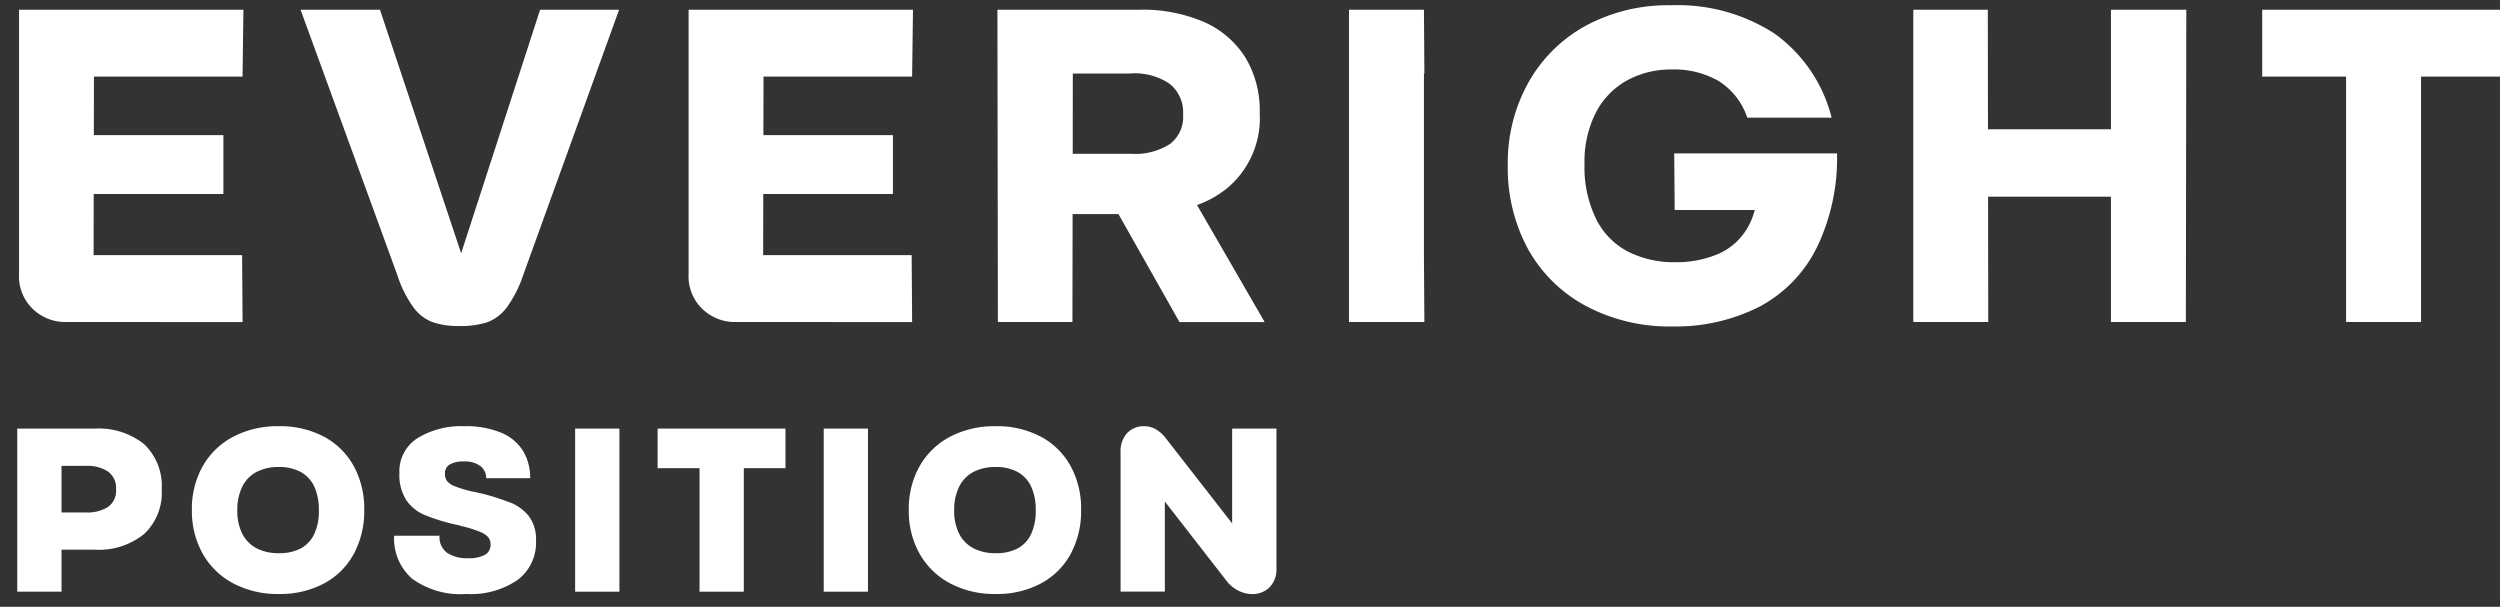 <svg xmlns="http://www.w3.org/2000/svg" xmlns:xlink="http://www.w3.org/1999/xlink" id="Logo" width="145.289" height="35.265" viewBox="0 0 145.289 35.265"><rect x="0" y="0" width="145.289" height="35.265" fill="#333333" stroke="none"/><defs><clipPath id="clip-path"><rect id="everight_Logo_red_1_Frame_Clip_Content_Mask_" data-name="everight_Logo_red 1 [Frame Clip Content Mask]" width="145.289" height="35.264" fill="none"></rect></clipPath></defs><g id="everight_Logo_red_1_Clip_Content_" data-name="everight_Logo_red 1 (Clip Content)" clip-path="url(#clip-path)"><rect id="everight_Logo_red_1_Frame_Background_" data-name="everight_Logo_red 1 [Frame Background]" width="145.289" height="35.264" fill="none"></rect><g id="Group_1" data-name="Group 1"><path id="Vector" d="M7.358.891a3.336,3.336,0,0,1,1.036,2.64A3.269,3.269,0,0,1,7.358,6.138a4.189,4.189,0,0,1-2.85.9H2.572V9.476H0V0H4.508a4.224,4.224,0,0,1,2.85.893ZM5.267,4.557a1.137,1.137,0,0,0,.474-1.024,1.174,1.174,0,0,0-.474-1.041,2.16,2.16,0,0,0-1.246-.326H2.572V4.875H4.021a2.208,2.208,0,0,0,1.246-.319Z" transform="translate(1.003 24.908)" fill="#fff"></path><path id="Vector-2" data-name="Vector" d="M9.416,2.335a5.167,5.167,0,0,1,.6,2.526,5.255,5.255,0,0,1-.6,2.545A4.223,4.223,0,0,1,7.691,9.131a5.381,5.381,0,0,1-2.64.618A5.464,5.464,0,0,1,2.39,9.125,4.387,4.387,0,0,1,.623,7.4,5.085,5.085,0,0,1,0,4.861,5.04,5.04,0,0,1,.623,2.335,4.371,4.371,0,0,1,2.39.616,5.523,5.523,0,0,1,5.05,0a5.423,5.423,0,0,1,2.64.616A4.258,4.258,0,0,1,9.416,2.335ZM7.378,4.888a3.214,3.214,0,0,0-.263-1.374,1.865,1.865,0,0,0-.787-.853,2.575,2.575,0,0,0-1.278-.29,2.706,2.706,0,0,0-1.3.29,1.92,1.92,0,0,0-.826.86,3.029,3.029,0,0,0-.285,1.367,2.944,2.944,0,0,0,.285,1.353,1.95,1.95,0,0,0,.826.847,2.71,2.71,0,0,0,1.3.29A2.636,2.636,0,0,0,6.329,7.1a1.816,1.816,0,0,0,.787-.847,3.154,3.154,0,0,0,.263-1.36Z" transform="translate(11.152 24.77)" fill="#fff"></path><path id="Vector-3" data-name="Vector" d="M6.735,4.426a2.672,2.672,0,0,1,1.111.821,2.268,2.268,0,0,1,.4,1.413A2.7,2.7,0,0,1,7.182,8.928,4.791,4.791,0,0,1,4.2,9.749a4.777,4.777,0,0,1-3.154-.888A3.1,3.1,0,0,1,0,6.365H2.64a1.121,1.121,0,0,0,.447,1,2.092,2.092,0,0,0,1.178.306,2.036,2.036,0,0,0,1.022-.2.662.662,0,0,0,.317-.6.672.672,0,0,0-.128-.413,1.226,1.226,0,0,0-.495-.323A7.034,7.034,0,0,0,3.9,5.8c-.055-.019-.108-.034-.162-.049s-.108-.026-.162-.034a11.219,11.219,0,0,1-1.808-.562A2.428,2.428,0,0,1,.7,4.286a2.7,2.7,0,0,1-.393-1.55A2.288,2.288,0,0,1,1.362.691,4.852,4.852,0,0,1,4.077,0,5.291,5.291,0,0,1,6.243.386,2.706,2.706,0,0,1,7.5,1.449a2.985,2.985,0,0,1,.406,1.57H5.349a.871.871,0,0,0-.331-.7,1.5,1.5,0,0,0-.969-.27,1.536,1.536,0,0,0-.818.176.589.589,0,0,0-.278.541.689.689,0,0,0,.128.427,1.1,1.1,0,0,0,.468.306,7.868,7.868,0,0,0,1,.3h.027l.1.02.1.02a13.152,13.152,0,0,1,1.97.6Z" transform="translate(22.905 24.77)" fill="#fff"></path><path id="Vector-4" data-name="Vector" d="M0,0H2.574V9.478H0V0Z" transform="translate(33.424 24.908)" fill="#fff"></path><path id="Vector-5" data-name="Vector" d="M0,0H7.431V2.3H5.009V9.478H2.436V2.3H0Z" transform="translate(38.218 24.908)" fill="#fff"></path><path id="Vector-6" data-name="Vector" d="M0,0H2.572V9.478H0V0Z" transform="translate(47.871 24.908)" fill="#fff"></path><path id="Vector-7" data-name="Vector" d="M9.416,2.335a5.167,5.167,0,0,1,.6,2.526,5.255,5.255,0,0,1-.6,2.545A4.223,4.223,0,0,1,7.691,9.131a5.381,5.381,0,0,1-2.64.618A5.464,5.464,0,0,1,2.39,9.125,4.387,4.387,0,0,1,.623,7.4,5.085,5.085,0,0,1,0,4.861,5.04,5.04,0,0,1,.623,2.335,4.371,4.371,0,0,1,2.39.616,5.523,5.523,0,0,1,5.05,0a5.423,5.423,0,0,1,2.64.616A4.258,4.258,0,0,1,9.416,2.335ZM7.378,4.888a3.214,3.214,0,0,0-.263-1.374,1.865,1.865,0,0,0-.787-.853,2.575,2.575,0,0,0-1.278-.29,2.725,2.725,0,0,0-1.3.29,1.92,1.92,0,0,0-.826.86,3.029,3.029,0,0,0-.285,1.367,2.944,2.944,0,0,0,.285,1.353,1.95,1.95,0,0,0,.826.847,2.71,2.71,0,0,0,1.3.29A2.636,2.636,0,0,0,6.329,7.1a1.816,1.816,0,0,0,.787-.847,3.154,3.154,0,0,0,.263-1.36Z" transform="translate(52.814 24.77)" fill="#fff"></path><path id="Vector-8" data-name="Vector" d="M6.484,5.653V.138H9.058V8.261a1.478,1.478,0,0,1-.4,1.1,1.4,1.4,0,0,1-1.022.393,1.74,1.74,0,0,1-.758-.183,2.067,2.067,0,0,1-.664-.509c-.009-.009-.014-.015-.014-.02s-.005-.012-.014-.02L2.572,4.375V9.613H0V1.543A1.578,1.578,0,0,1,.386.393,1.317,1.317,0,0,1,1.367,0a1.353,1.353,0,0,1,.664.169,1.952,1.952,0,0,1,.582.509L6.486,5.651Z" transform="translate(65.123 24.77)" fill="#fff"></path><path id="Vector-9" data-name="Vector" d="M2.774,18.148a2.712,2.712,0,0,1-2.009-.792A2.626,2.626,0,0,1,0,15.347V0h13.04l-.051,3.888H4.353l-.007,3.4h7.529v3.422H4.339l-.007,3.552h8.631l.027,3.888H2.776Z" transform="translate(1.107 0.565)" fill="#fff"></path><path id="Vector-10" data-name="Vector" d="M6.546,17.28a6.719,6.719,0,0,1-.92-1.854L0,0H4.615L9.333,14.154,13.922,0h4.59L12.937,15.426a6.862,6.862,0,0,1-.946,1.866,2.5,2.5,0,0,1-1.14.87,5.039,5.039,0,0,1-1.621.22,4.733,4.733,0,0,1-1.541-.22,2.466,2.466,0,0,1-1.142-.882Z" transform="translate(17.467 0.565)" fill="#fff"></path><path id="Vector-11" data-name="Vector" d="M2.774,18.148a2.712,2.712,0,0,1-2.009-.792A2.626,2.626,0,0,1,0,15.347V0h13.04l-.051,3.888H4.353l-.007,3.4h7.529v3.422H4.339l-.007,3.552h8.631l.027,3.888H2.776Z" transform="translate(40.019 0.565)" fill="#fff"></path><path id="Vector-12" data-name="Vector" d="M4.356,18.148H.027L0,0H8.246a8.99,8.99,0,0,1,3.76.713A5.428,5.428,0,0,1,14.4,2.76a5.94,5.94,0,0,1,.843,3.229,5.3,5.3,0,0,1-1.814,4.316A5.9,5.9,0,0,1,11.6,11.352l3.931,6.8H10.58L7.032,11.874H4.369l-.01,6.274ZM7.781,3.707h-3.4L4.376,8.374H7.781a3.728,3.728,0,0,0,2.243-.57,1.963,1.963,0,0,0,.765-1.712A2.105,2.105,0,0,0,10,4.3a3.616,3.616,0,0,0-2.217-.6Z" transform="translate(57.966 0.565)" fill="#fff"></path><path id="Vector-13" data-name="Vector" d="M4.356,3.709V14.439l.026,3.709H0V0H4.356l.026,3.709Z" transform="translate(78.397 0.565)" fill="#fff"></path><path id="Vector-14" data-name="Vector" d="M9.7,11.9,9.672,8.607h9.462a11.947,11.947,0,0,1-1.154,5.431,7.8,7.8,0,0,1-3.32,3.461,10.724,10.724,0,0,1-5.095,1.166,10.3,10.3,0,0,1-5.03-1.193,8.344,8.344,0,0,1-3.357-3.3A9.868,9.868,0,0,1,0,9.307,9.571,9.571,0,0,1,1.207,4.474,8.5,8.5,0,0,1,4.55,1.179,10.063,10.063,0,0,1,9.49,0,10.346,10.346,0,0,1,15.5,1.645a8.571,8.571,0,0,1,3.32,4.888h-4.9a4.033,4.033,0,0,0-1.661-2.127,5.177,5.177,0,0,0-2.722-.674,5.309,5.309,0,0,0-2.606.635A4.5,4.5,0,0,0,5.12,6.233a6.269,6.269,0,0,0-.661,3,6.834,6.834,0,0,0,.674,3.188A4.274,4.274,0,0,0,7,14.323a5.9,5.9,0,0,0,2.722.609,6.173,6.173,0,0,0,2.475-.466,3.642,3.642,0,0,0,1.686-1.451,4.081,4.081,0,0,0,.471-1.115H9.7Z" transform="translate(87.626 0.306)" fill="#fff"></path><path id="Vector-15" data-name="Vector" d="M11.485,0h4.381l-.026,18.148H11.485V10.864H4.345l.01,7.285H0V0H4.33l.009,6.948h7.146Z" transform="translate(111.193 0.565)" fill="#fff"></path><path id="Vector-16" data-name="Vector" d="M14.078,0l-.051,3.888H9.23v14.26H4.875V3.888H0V0Z" transform="translate(131.47 0.565)" fill="#fff"></path></g></g></svg>